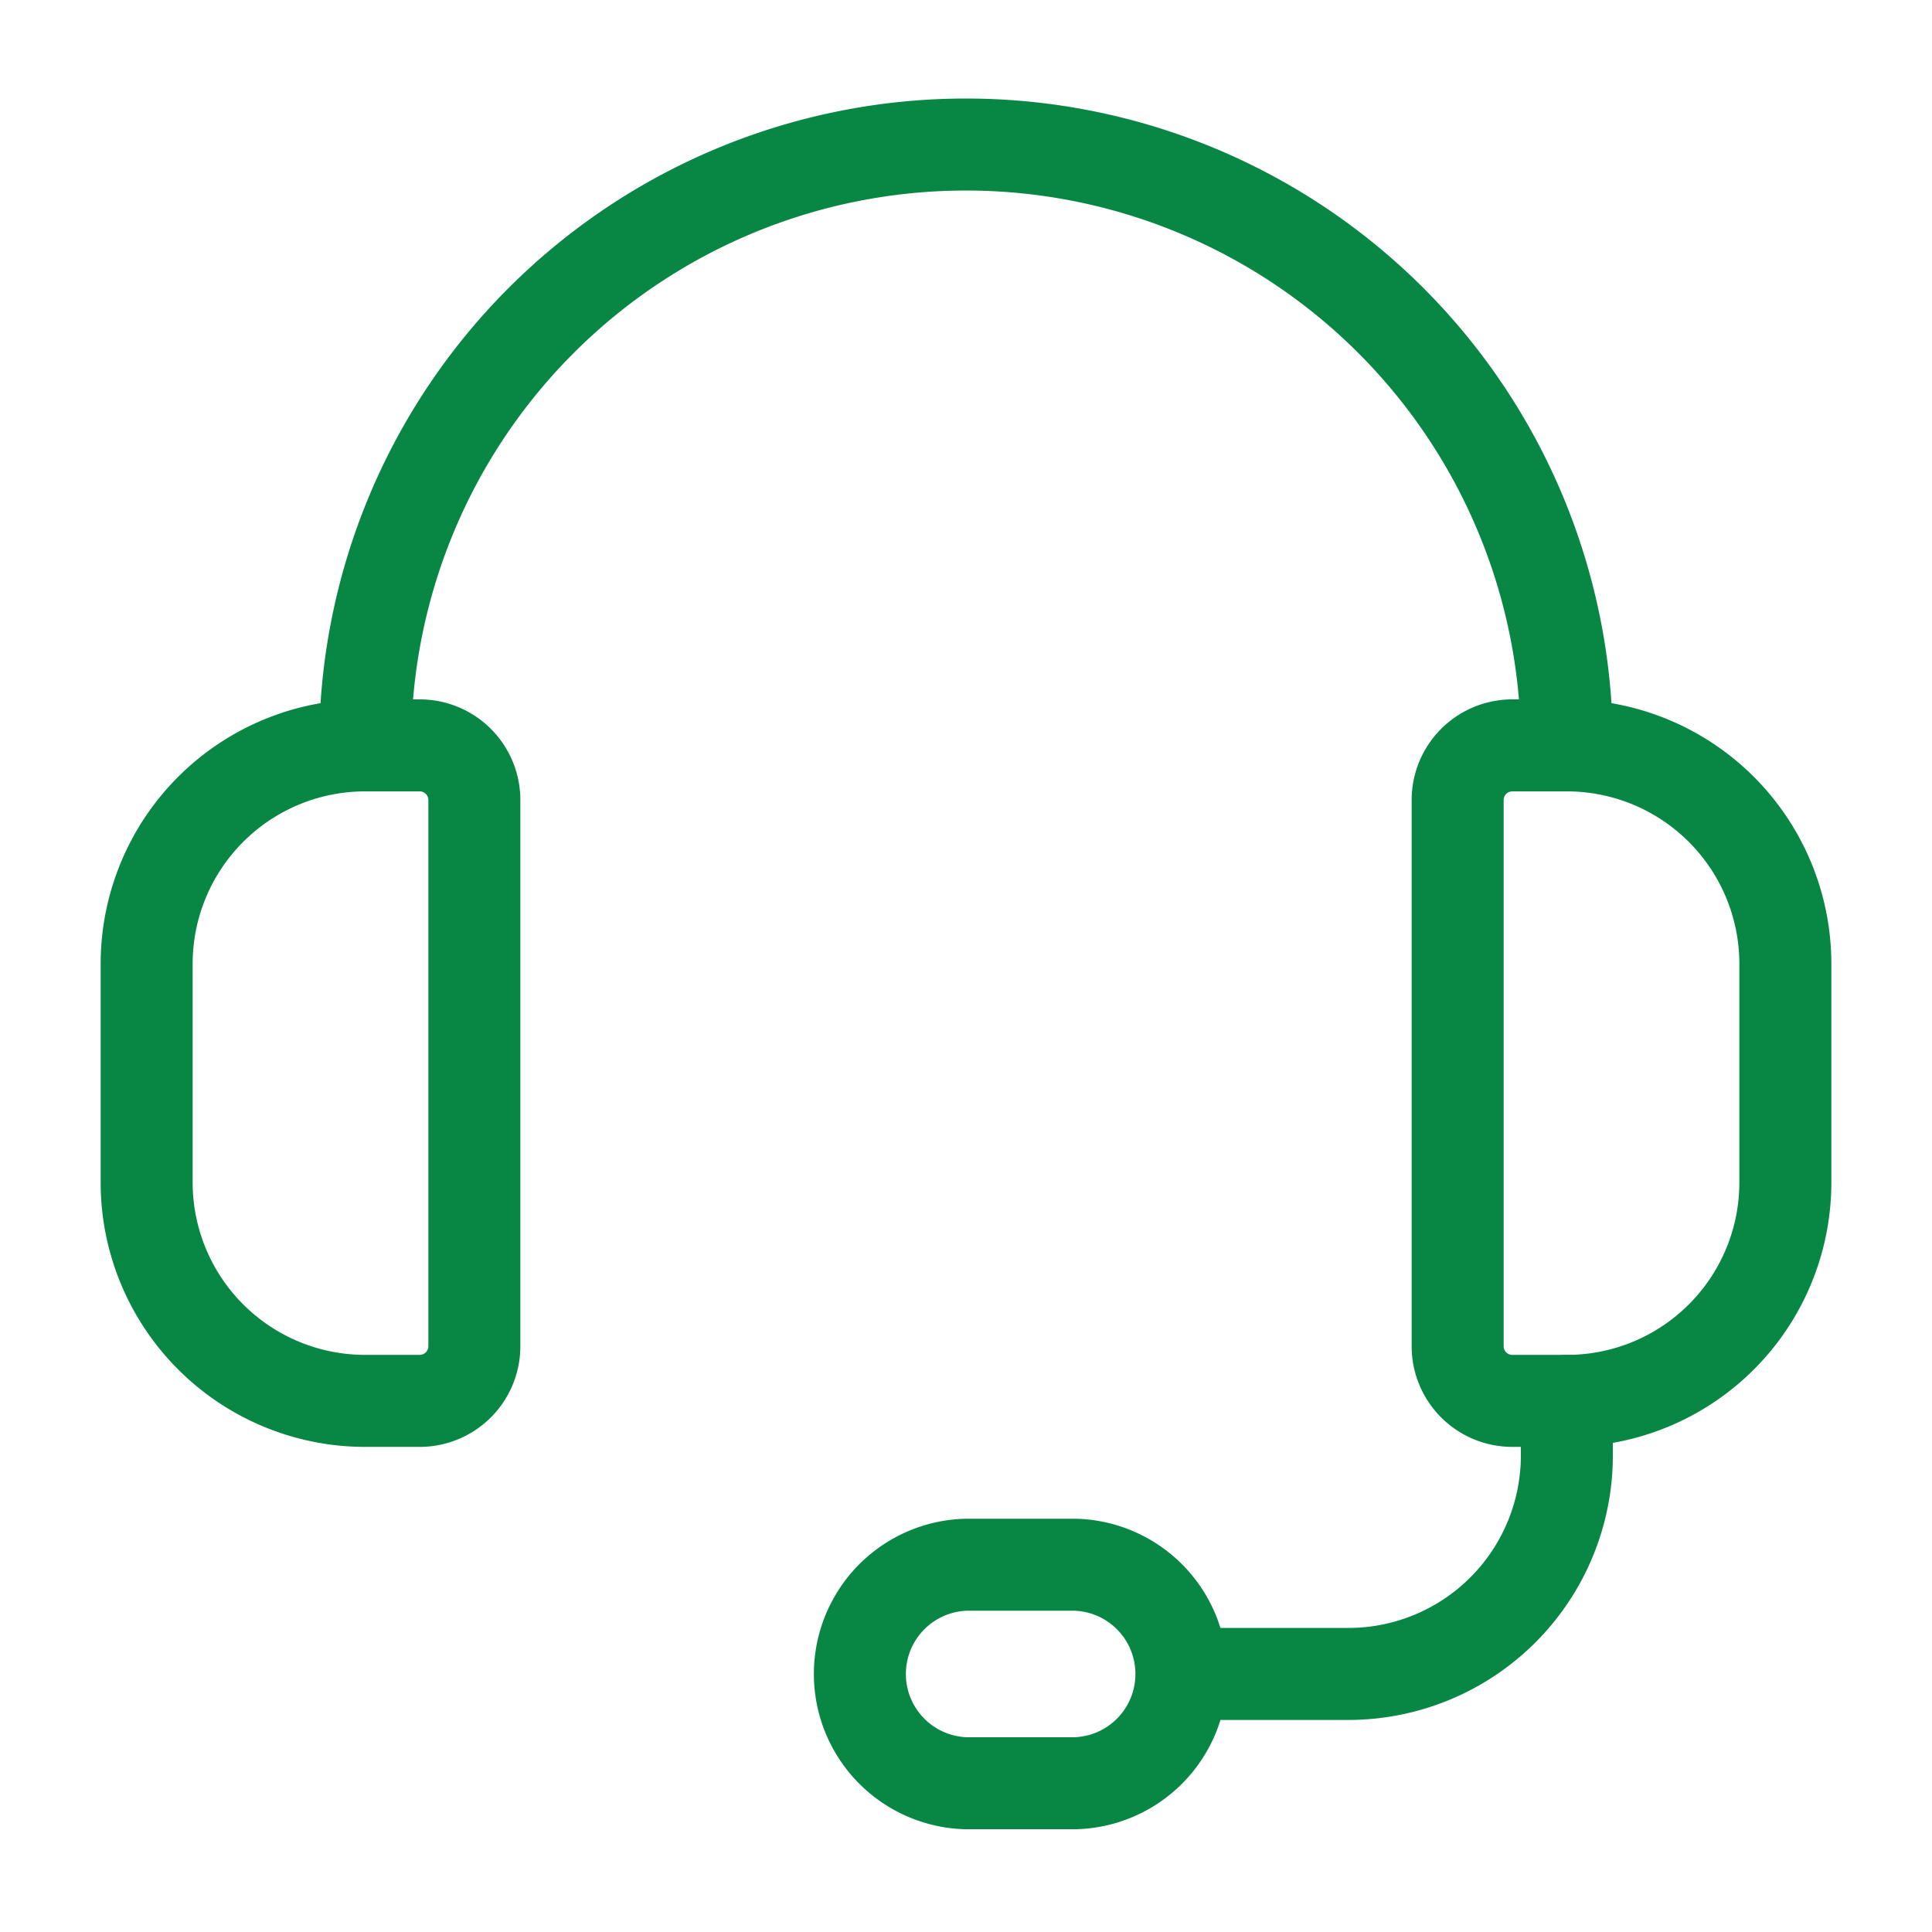 <svg width="21" height="21" fill="none" xmlns="http://www.w3.org/2000/svg"><path d="M4.563 15.227h-.594a2.375 2.375 0 0 1-2.375-2.375v-2.375a2.375 2.375 0 0 1 2.375-2.375h.594a.594.594 0 0 1 .593.593v5.938a.594.594 0 0 1-.593.594zM17.031 15.227h-.593a.594.594 0 0 1-.594-.594V8.695a.594.594 0 0 1 .594-.593h.593a2.375 2.375 0 0 1 2.375 2.375v2.375a2.374 2.374 0 0 1-2.375 2.375zM3.969 8.102a6.531 6.531 0 0 1 13.062 0" stroke="#088744" stroke-linecap="round" stroke-linejoin="round"/><path d="M12.875 18.195h1.781a2.375 2.375 0 0 0 2.375-2.375v-.593" stroke="#088744" stroke-linecap="round" stroke-linejoin="round"/><path d="M11.688 19.383H10.5a1.188 1.188 0 0 1 0-2.375h1.188a1.188 1.188 0 0 1 0 2.375z" stroke="#088744" stroke-linecap="round" stroke-linejoin="round"/></svg>